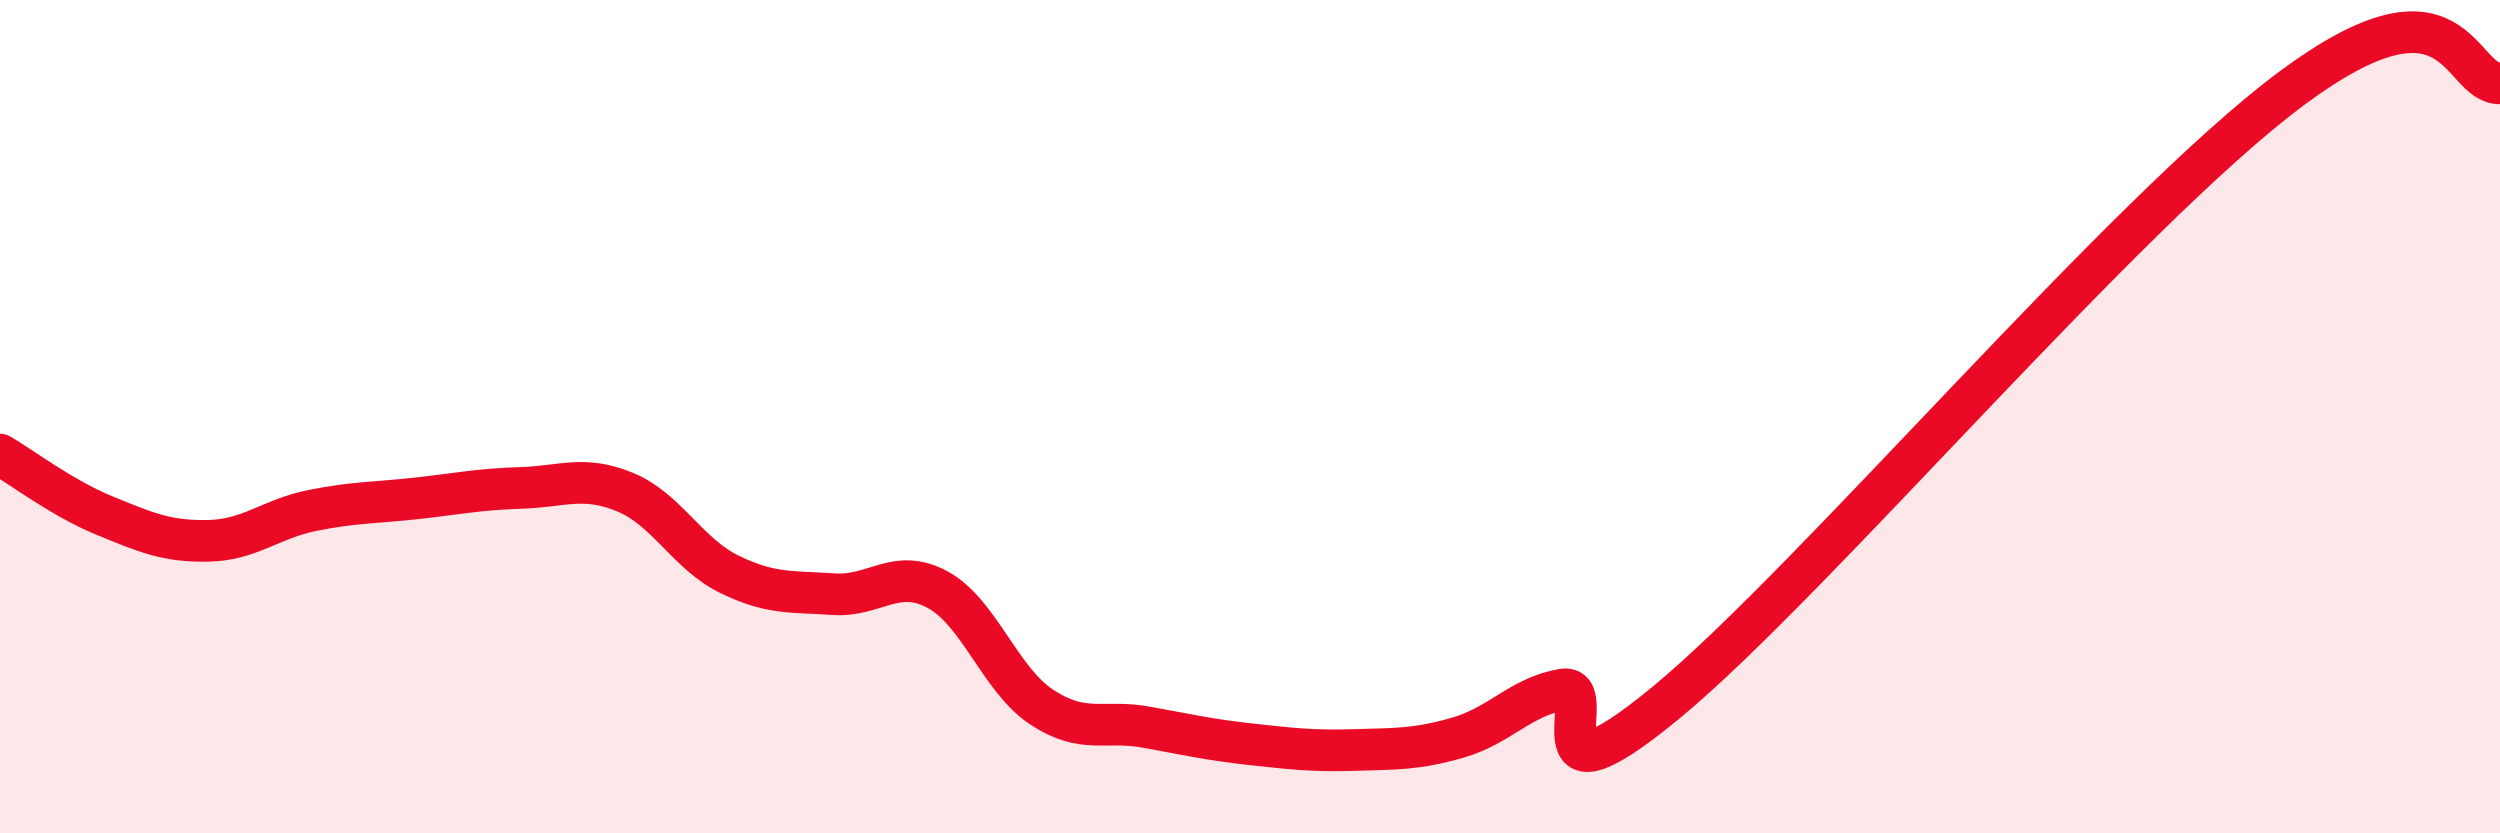 
    <svg width="60" height="20" viewBox="0 0 60 20" xmlns="http://www.w3.org/2000/svg">
      <path
        d="M 0,10.91 C 0.5,11.2 1.5,11.96 2.5,12.37 C 3.5,12.78 4,13 5,12.98 C 6,12.96 6.5,12.45 7.5,12.25 C 8.5,12.05 9,12.07 10,11.96 C 11,11.85 11.5,11.74 12.5,11.71 C 13.5,11.68 14,11.4 15,11.81 C 16,12.22 16.5,13.29 17.5,13.78 C 18.5,14.27 19,14.19 20,14.26 C 21,14.33 21.5,13.61 22.5,14.15 C 23.5,14.69 24,16.31 25,16.97 C 26,17.63 26.5,17.27 27.5,17.45 C 28.5,17.63 29,17.75 30,17.86 C 31,17.97 31.5,18.03 32.5,18 C 33.5,17.97 34,17.99 35,17.7 C 36,17.41 36.5,16.72 37.5,16.55 C 38.5,16.38 36.5,19.74 40,16.85 C 43.5,13.96 51,5.09 55,2.12 C 59,-0.85 59,2.02 60,2L60 20L0 20Z"
        fill="#EB0A25"
        opacity="0.1"
        stroke-linecap="round"
        stroke-linejoin="round"
      />
      <path
        d="M 0,10.91 C 0.5,11.2 1.5,11.96 2.5,12.37 C 3.5,12.78 4,13 5,12.98 C 6,12.96 6.5,12.45 7.5,12.25 C 8.5,12.05 9,12.07 10,11.96 C 11,11.85 11.5,11.74 12.5,11.71 C 13.5,11.68 14,11.4 15,11.81 C 16,12.22 16.5,13.29 17.5,13.78 C 18.5,14.27 19,14.19 20,14.26 C 21,14.33 21.5,13.61 22.5,14.15 C 23.5,14.69 24,16.31 25,16.97 C 26,17.63 26.5,17.27 27.5,17.45 C 28.5,17.63 29,17.75 30,17.86 C 31,17.97 31.5,18.03 32.5,18 C 33.5,17.97 34,17.99 35,17.7 C 36,17.41 36.5,16.72 37.5,16.55 C 38.5,16.38 36.5,19.74 40,16.85 C 43.5,13.96 51,5.09 55,2.12 C 59,-0.85 59,2.02 60,2"
        stroke="#EB0A25"
        stroke-width="1"
        fill="none"
        stroke-linecap="round"
        stroke-linejoin="round"
      />
    </svg>
  